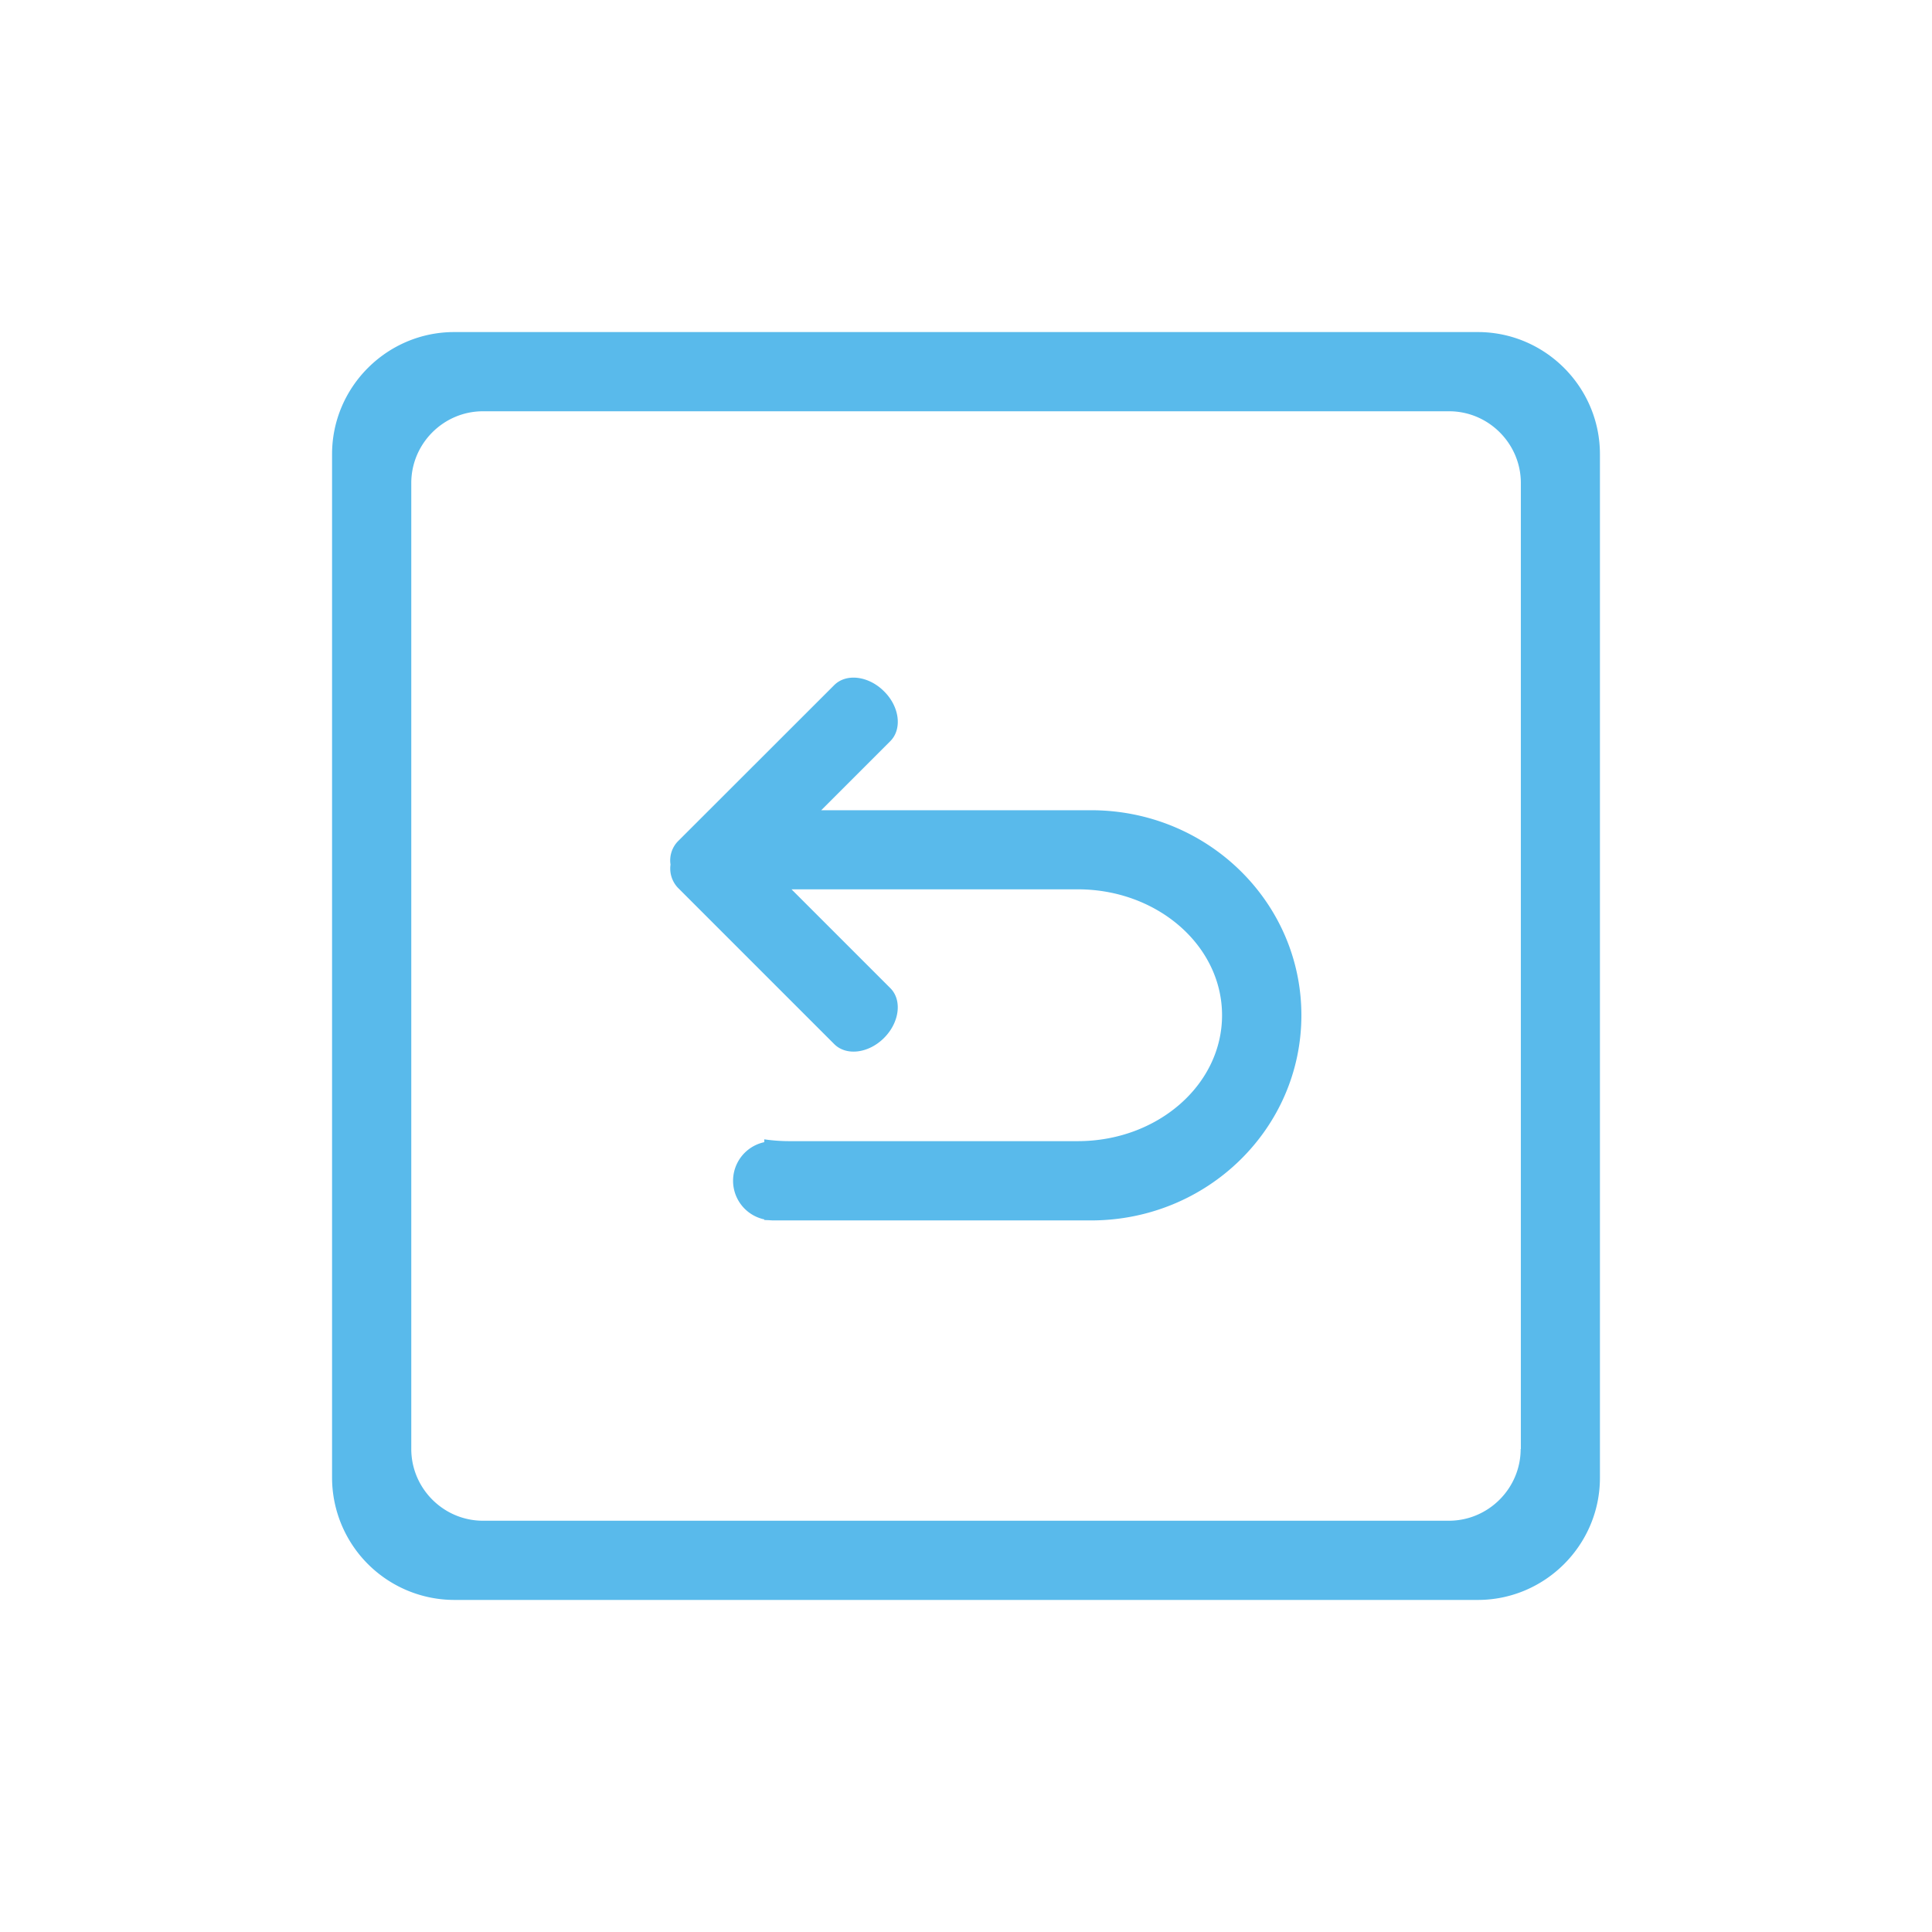 <svg height="256" width="256" xmlns:xlink="http://www.w3.org/1999/xlink" xmlns="http://www.w3.org/2000/svg" version="1.1" viewBox="0 0 1024 1024" class="icon"><path fill="#59baeb" d="M783.264 176c35.648 0 64.736 29.12 64.736 64.736v542.528c0 35.648-29.12 64.736-64.736 64.736H240.736A64.896 64.896 0 0 1 176 783.264V240.736c0-35.648 29.12-64.736 64.736-64.736h542.528z m22.72 592h0.096V256c0-20.896-17.12-38.016-38.016-38.016H256c-20.928 0-38.016 17.12-38.016 38.048v511.936c0 20.928 17.088 38.048 38.016 38.048h511.936c20.928 0 38.048-17.12 38.048-38.048z m-227.68-338.56c61.568 0 111.456 48.576 111.456 108.672 0 60.064-49.888 108.736-111.456 108.736H409.6l-1.216-0.064c-1.12-0.096-2.176-0.096-3.296-0.16v-0.32a20.928 20.928 0 0 1 0-40.928v-1.504c4.288 0.608 8.64 0.96 13.12 0.96h153.024c42.24 0 76.48-29.824 76.48-66.72s-34.24-66.752-76.48-66.752H419.52l52.352 52.352c6.4 6.368 4.864 18.24-3.296 26.4-8.192 8.224-20.032 9.664-26.4 3.296l-82.944-82.944a14.816 14.816 0 0 1-3.84-12.224 14.56 14.56 0 0 1 3.84-12.256l82.944-82.88c6.4-6.368 18.24-4.864 26.4 3.328 8.256 8.16 9.664 20.032 3.296 26.4l-36.608 36.608h143.04z"></path></svg>